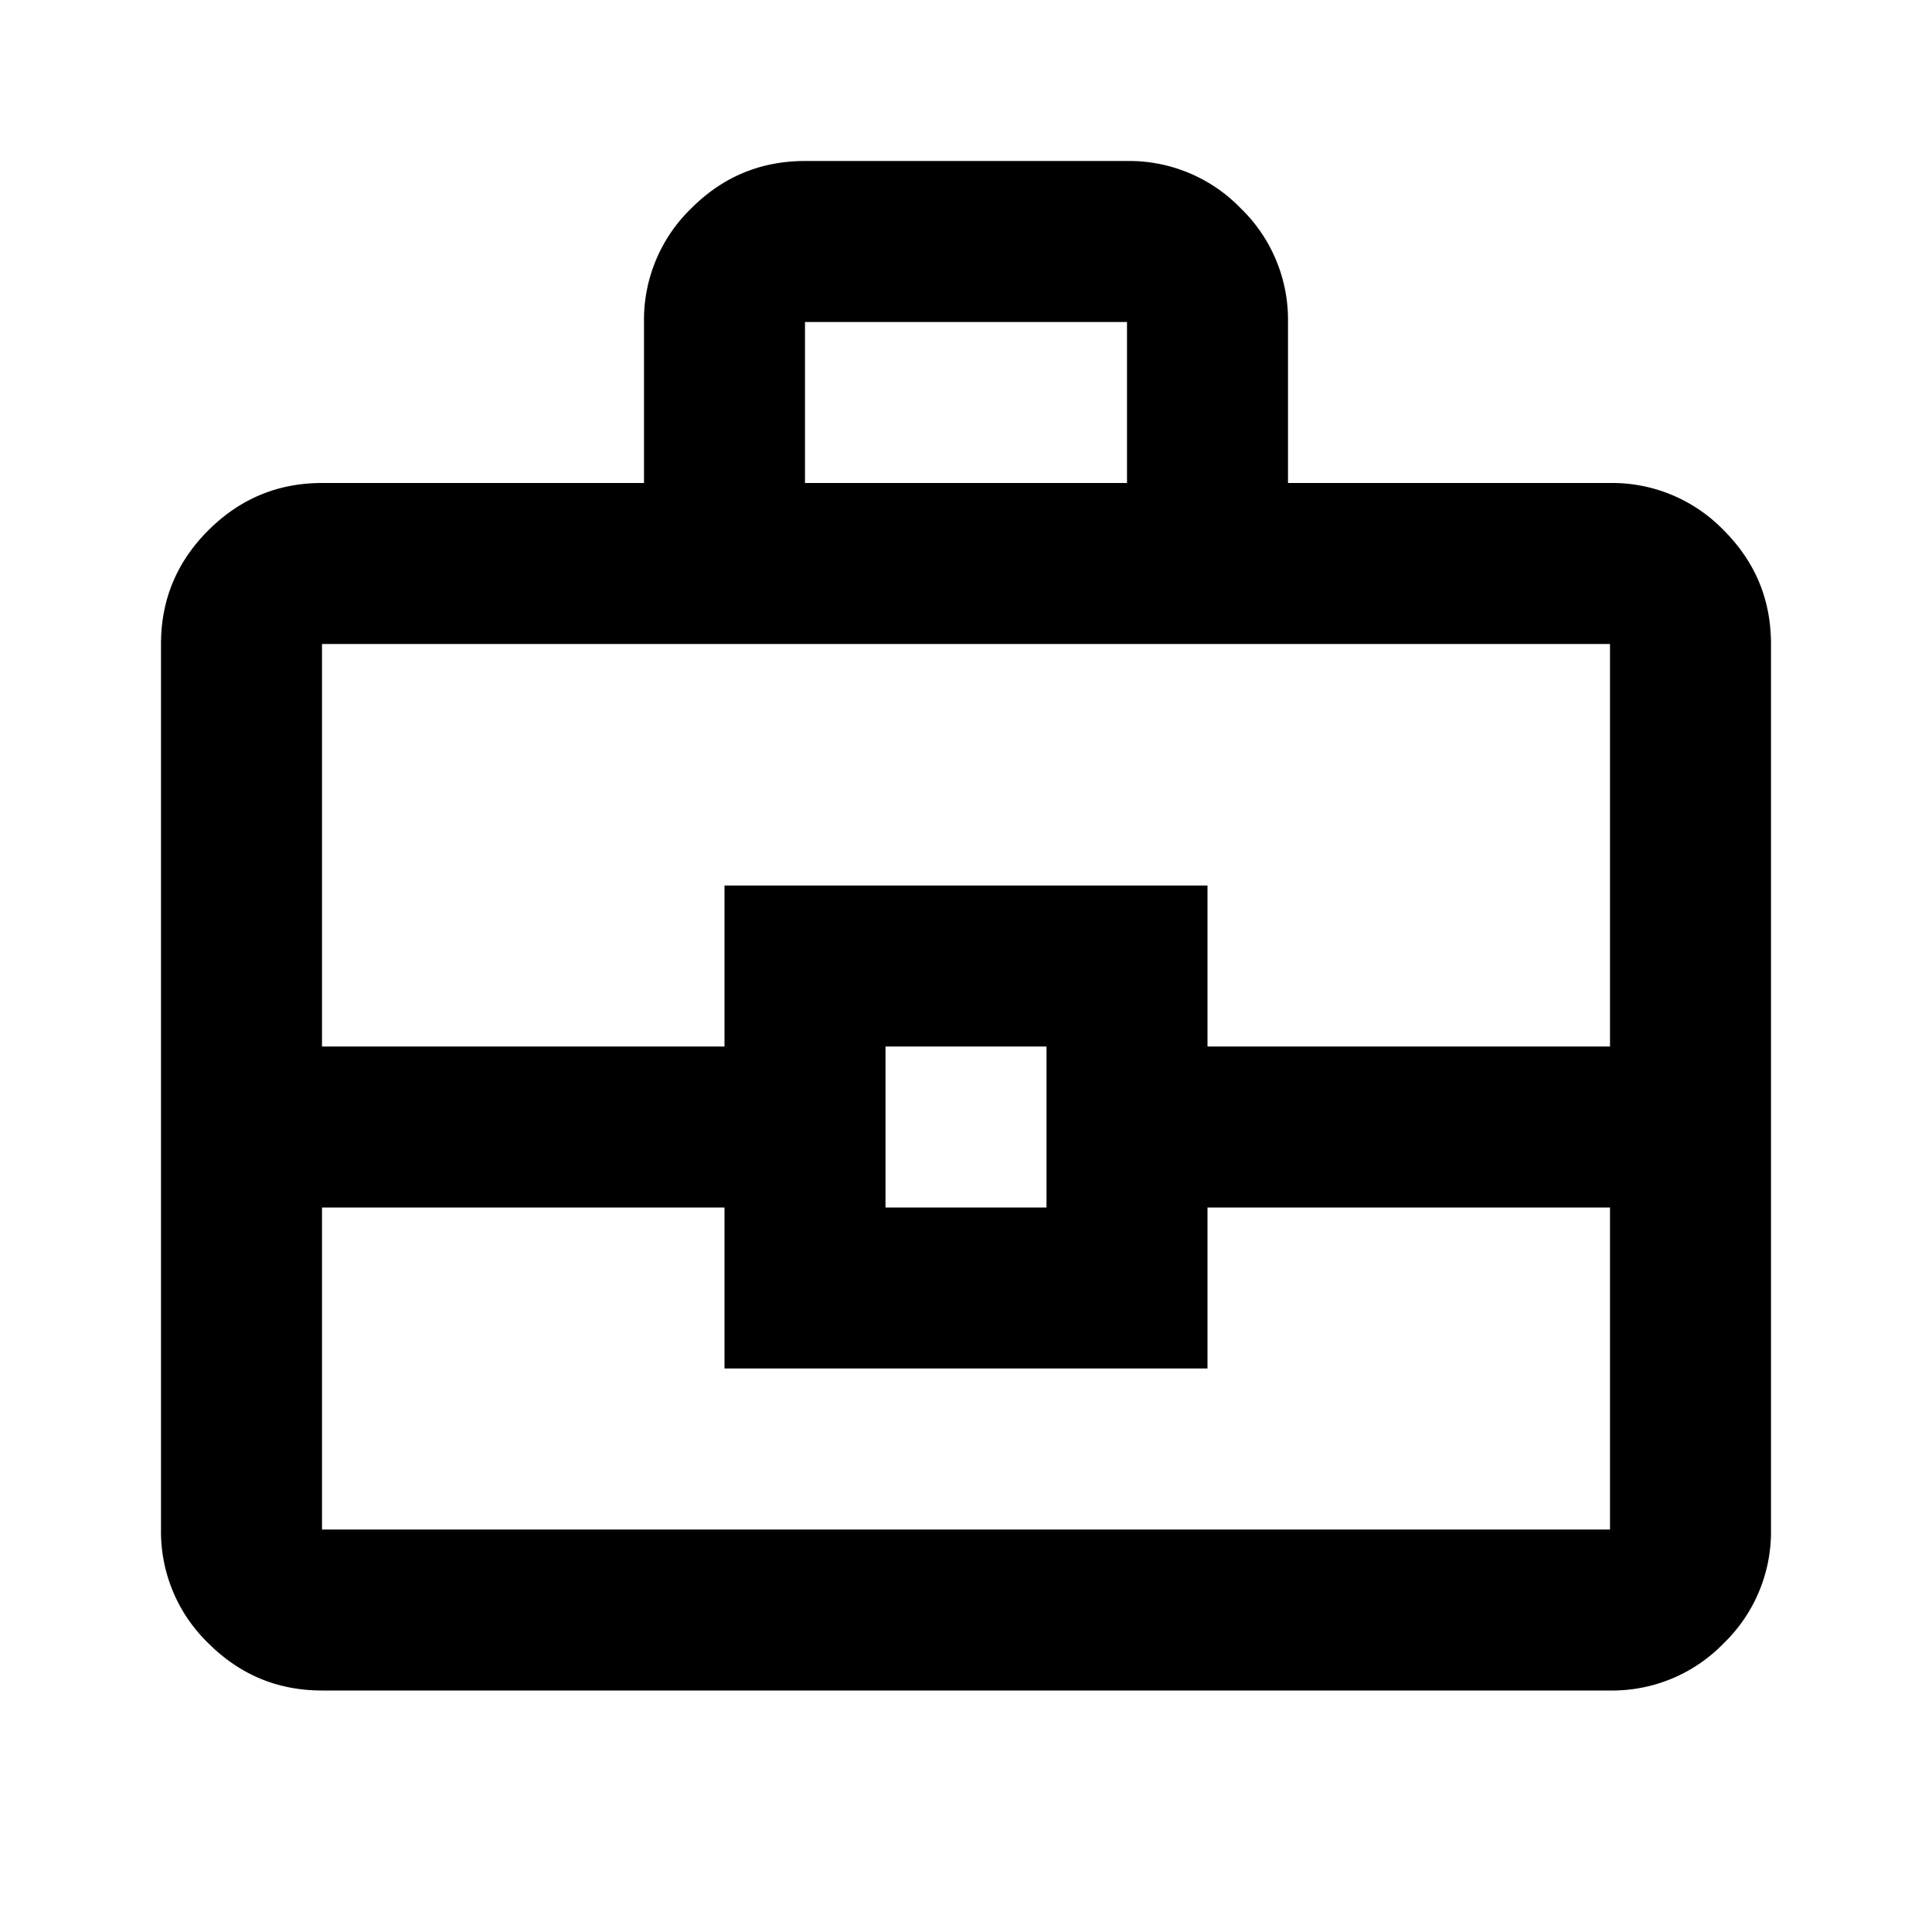 <svg xmlns="http://www.w3.org/2000/svg" xmlns:v="https://vecta.io/nano" width="36" height="36" fill="none"><path d="M6 31.5c-.825 0-1.531-.294-2.118-.881A2.89 2.89 0 0 1 3 28.5V12c0-.825.294-1.531.882-2.118S5.175 9 6 9h6V6a2.89 2.89 0 0 1 .882-2.119C13.469 3.294 14.175 3 15 3h6a2.89 2.89 0 0 1 2.119.881A2.89 2.89 0 0 1 24 6v3h6a2.89 2.89 0 0 1 2.12.882c.587.587.88 1.293.88 2.118v16.5a2.89 2.89 0 0 1-.88 2.119A2.89 2.89 0 0 1 30 31.5H6zM15 9h6V6h-6v3zm15 13.5h-7.5v3h-9v-3H6v6h24v-6zm-13.5 0h3v-3h-3v3zM6 19.5h7.5v-3h9v3H30V12H6v7.5z" fill="currentColor"></path></svg>